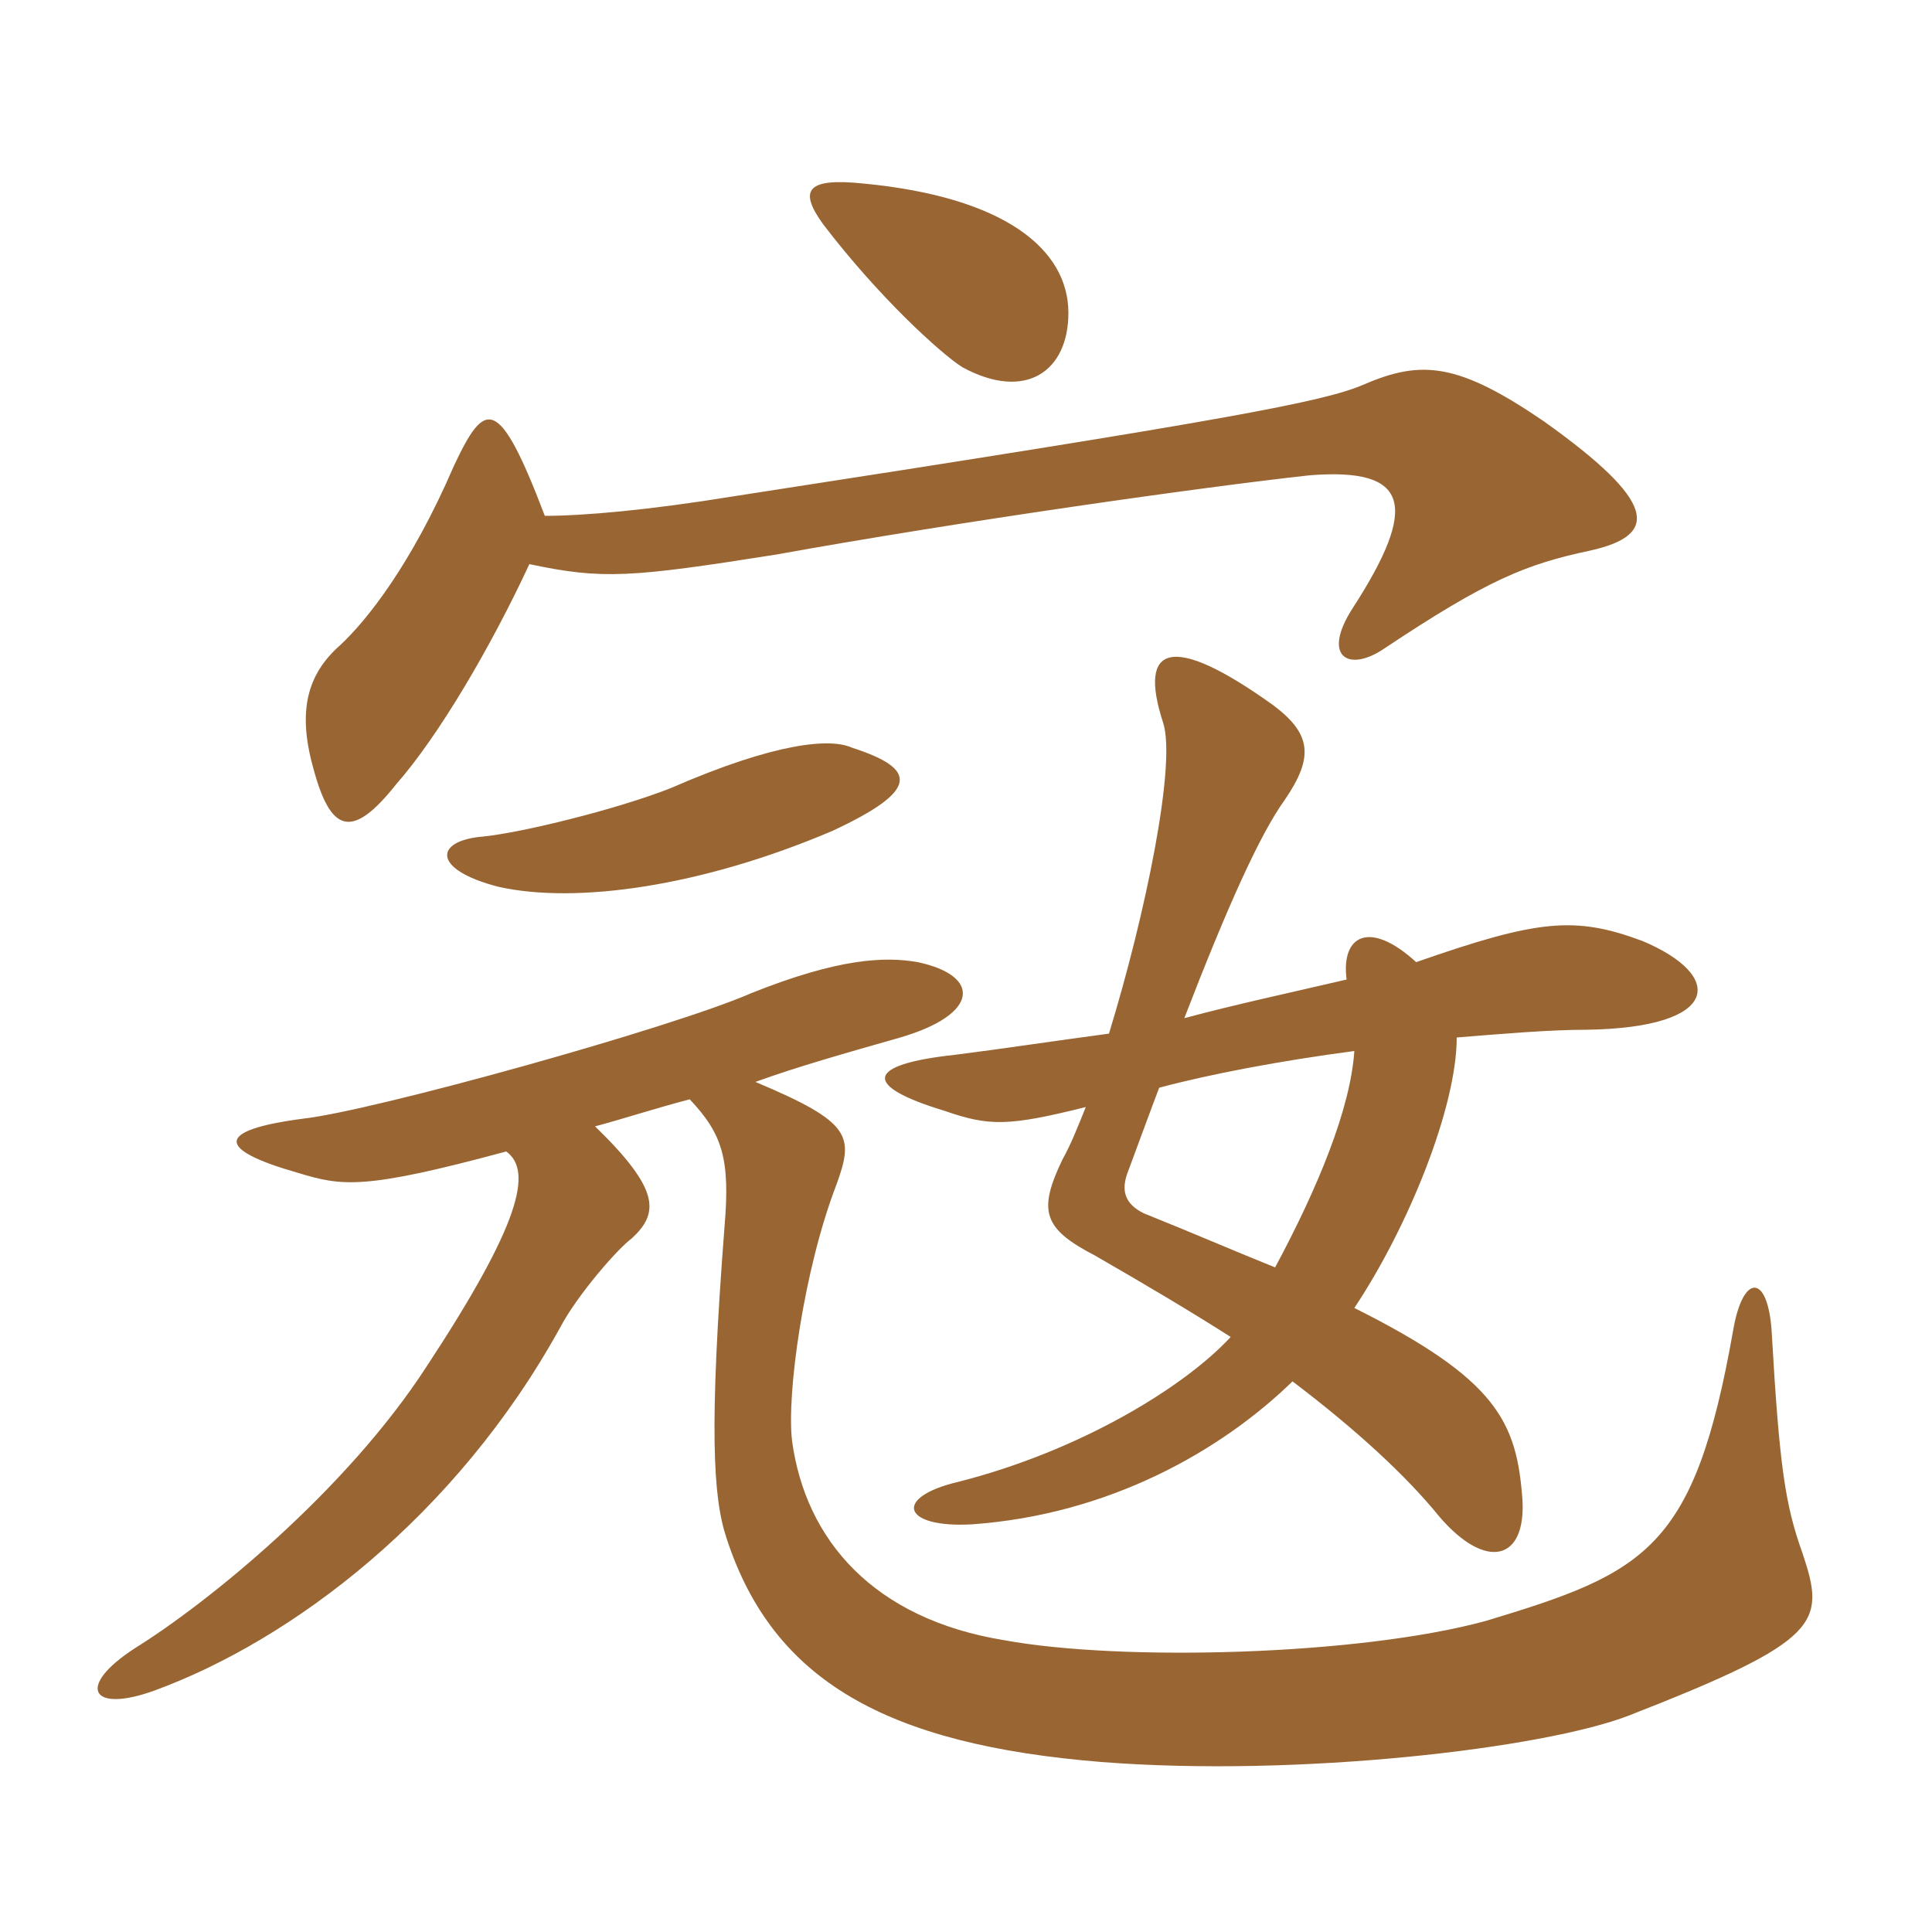 <svg xmlns="http://www.w3.org/2000/svg" xmlns:xlink="http://www.w3.org/1999/xlink" width="150" height="150"><path fill="#996633" padding="10" d="M84.30 85.95C83.70 87.45 83.10 88.95 82.50 90C80.55 94.05 81 95.40 85.05 97.50C88.95 99.75 92.25 101.70 95.55 103.80C91.95 107.70 83.85 112.65 74.40 115.05C69.30 116.25 70.05 118.65 75.45 118.35C86.10 117.60 94.80 112.65 100.35 107.25C105.30 111 109.20 114.60 111.75 117.75C115.35 121.95 118.50 121.20 118.20 116.40C117.75 110.40 116.25 107.10 105.15 101.55C109.35 95.25 113.10 85.95 113.10 80.55C116.85 80.25 120.30 79.95 123.15 79.95C133.65 79.80 133.95 75.75 127.50 73.05C122.25 71.10 119.40 71.40 109.95 74.70C106.35 71.40 104.10 72.60 104.55 76.05C100.05 77.10 95.85 78 91.95 79.05C95.25 70.50 97.80 64.80 99.75 62.10C102 58.80 101.85 57 98.85 54.75C90.90 49.05 88.35 50.10 90.30 56.10C91.35 59.25 88.95 70.95 86.10 80.25C81.60 80.85 77.70 81.45 74.10 81.90C67.20 82.65 66.90 84.30 73.35 86.25C76.80 87.45 78.30 87.45 84.30 85.95ZM105.15 81.60C104.85 86.10 102.30 92.25 99 98.40C96 97.20 92.55 95.70 88.80 94.20C87.30 93.45 87 92.40 87.60 90.90C88.50 88.50 89.25 86.40 90 84.45C93.90 83.40 99.45 82.35 105.15 81.60ZM42.30 40.05C38.70 30.60 37.65 31.05 35.25 36.15C31.95 43.80 28.50 48.15 26.40 50.10C23.85 52.35 23.10 55.20 24.30 59.55C25.65 64.65 27.30 65.25 30.75 60.90C34.05 57.15 38.10 50.25 41.10 43.80C46.80 45 48.90 44.85 60.30 43.05C74.40 40.50 93.45 37.80 101.70 36.90C109.35 36.30 110.25 39.15 105 47.25C102.60 51 104.70 52.20 107.40 50.40C115.50 45 118.50 43.80 123.45 42.75C128.85 41.55 128.70 39 119.85 32.70C113.25 28.20 110.40 27.90 105.90 29.85C102.75 31.20 95.70 32.55 56.85 38.55C50.40 39.60 45.30 40.05 42.30 40.05ZM66.15 58.05C64.50 57.30 60.30 57.60 52.05 61.20C47.85 62.85 40.50 64.65 37.50 64.95C33.75 65.25 33.45 67.50 38.70 68.85C44.70 70.20 54.45 68.85 64.65 64.50C71.40 61.35 71.25 59.70 66.15 58.05ZM82.95 24.30C82.95 19.35 78 15.30 67.05 14.25C62.70 13.80 61.95 14.70 63.90 17.40C68.25 23.10 73.05 27.45 74.70 28.50C79.65 31.20 82.95 28.80 82.95 24.30ZM46.20 87.45C48.45 86.85 50.70 86.10 53.55 85.35C56.10 88.05 56.70 90 56.25 95.25C55.05 110.85 55.35 116.25 56.40 119.40C60 130.50 68.85 135.45 85.50 136.80C100.80 138 119.85 135.75 126.45 133.20C141.45 127.35 141.75 126 139.95 120.60C138.60 116.85 138.15 113.85 137.55 103.35C137.25 98.85 135.30 98.85 134.55 103.35C131.55 120.30 127.80 122.10 115.35 125.85C105.45 128.55 87 129 78 127.35C67.80 125.70 62.55 119.55 61.50 111.90C61.05 108.30 62.40 98.55 64.95 91.95C66.30 88.20 66.15 87.15 58.65 84C61.95 82.80 65.70 81.75 69.90 80.55C76.05 78.75 76.20 75.75 71.25 74.70C68.70 74.25 65.10 74.40 58.35 77.10C52.20 79.80 28.95 86.25 23.55 86.85C16.65 87.75 16.80 89.25 23.10 91.05C26.55 92.10 28.20 92.40 39.30 89.40C41.40 90.90 40.35 95.10 33.15 106.05C26.85 115.80 16.05 124.50 10.50 127.95C5.85 130.95 7.05 133.05 12 131.25C22.65 127.35 35.40 117.75 43.50 103.05C44.85 100.50 48 96.90 49.05 96.15C51.15 94.20 51.30 92.40 46.20 87.45Z"/></svg>